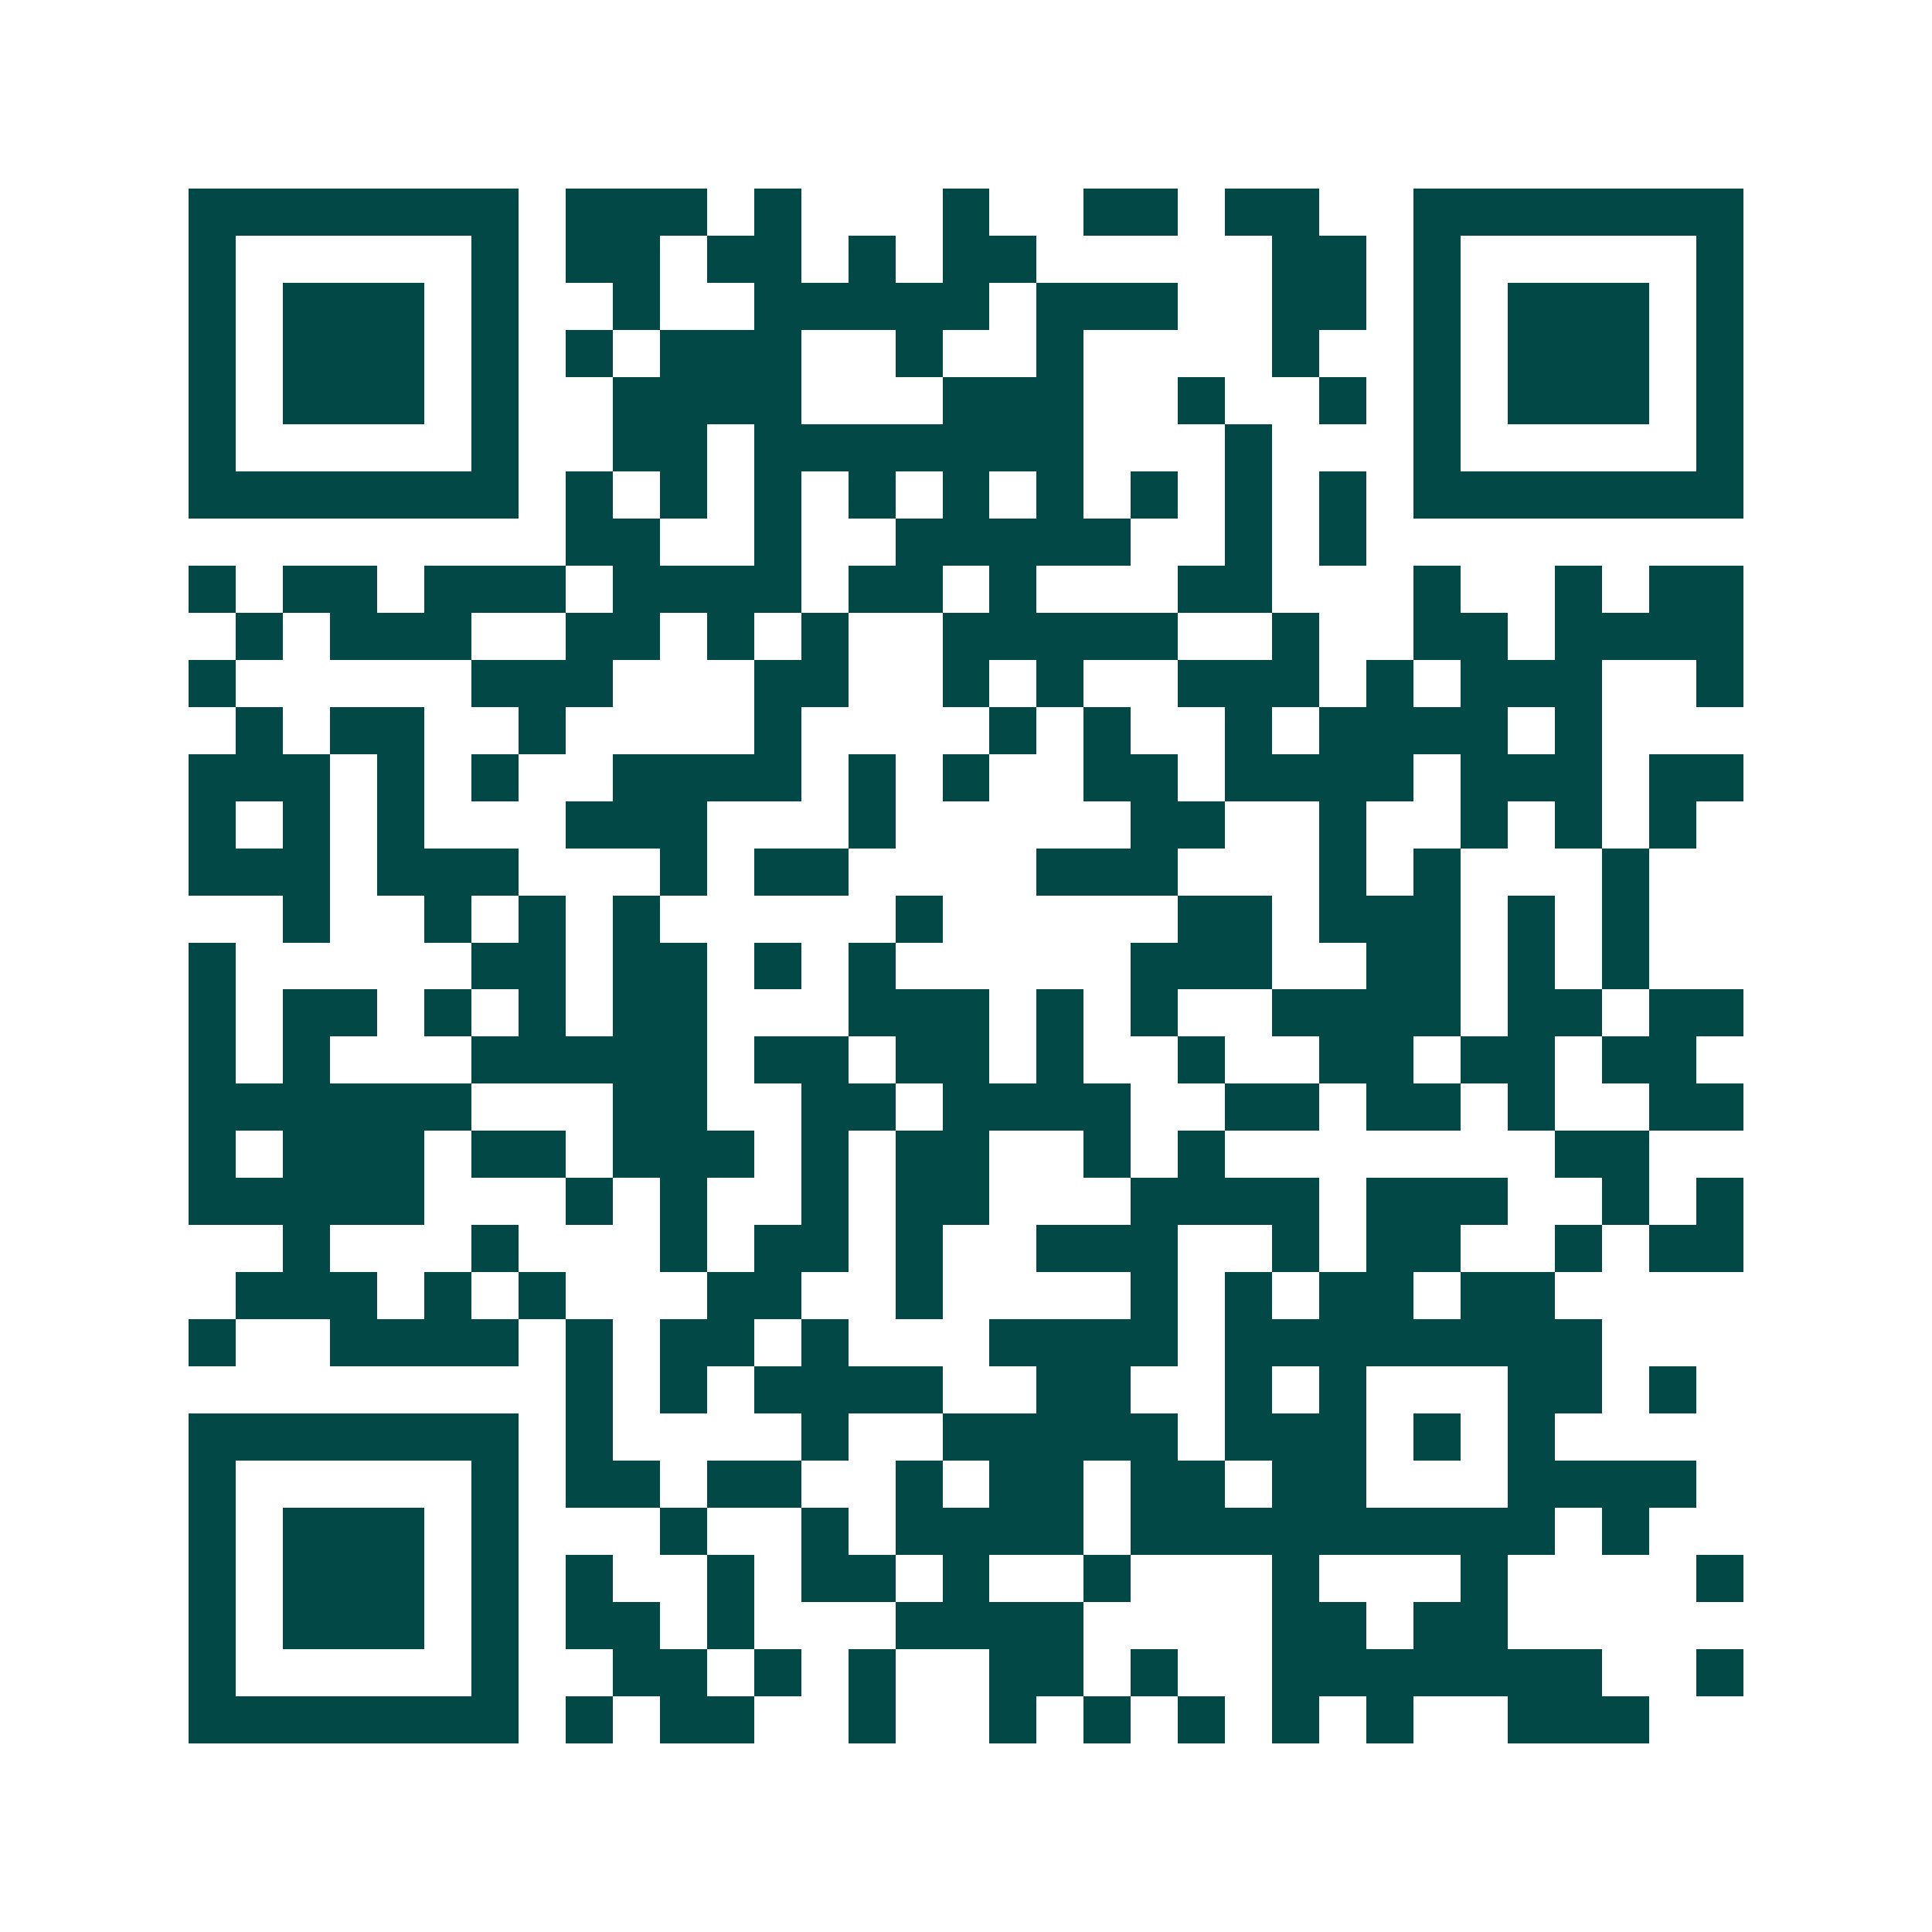 <svg xmlns="http://www.w3.org/2000/svg" width="200" height="200" viewBox="0 0 41 41" shape-rendering="crispEdges"><path fill="#ffffff" d="M0 0h41v41H0z"/><path stroke="#014847" d="M4 4.5h7m1 0h3m1 0h1m3 0h1m2 0h2m1 0h2m2 0h7M4 5.5h1m5 0h1m1 0h2m1 0h2m1 0h1m1 0h2m5 0h2m1 0h1m5 0h1M4 6.5h1m1 0h3m1 0h1m2 0h1m2 0h5m1 0h3m2 0h2m1 0h1m1 0h3m1 0h1M4 7.5h1m1 0h3m1 0h1m1 0h1m1 0h3m2 0h1m2 0h1m4 0h1m2 0h1m1 0h3m1 0h1M4 8.5h1m1 0h3m1 0h1m2 0h4m3 0h3m2 0h1m2 0h1m1 0h1m1 0h3m1 0h1M4 9.5h1m5 0h1m2 0h2m1 0h7m3 0h1m3 0h1m5 0h1M4 10.5h7m1 0h1m1 0h1m1 0h1m1 0h1m1 0h1m1 0h1m1 0h1m1 0h1m1 0h1m1 0h7M12 11.5h2m2 0h1m2 0h5m2 0h1m1 0h1M4 12.5h1m1 0h2m1 0h3m1 0h4m1 0h2m1 0h1m3 0h2m3 0h1m2 0h1m1 0h2M5 13.5h1m1 0h3m2 0h2m1 0h1m1 0h1m2 0h5m2 0h1m2 0h2m1 0h4M4 14.5h1m5 0h3m3 0h2m2 0h1m1 0h1m2 0h3m1 0h1m1 0h3m2 0h1M5 15.5h1m1 0h2m2 0h1m4 0h1m4 0h1m1 0h1m2 0h1m1 0h4m1 0h1M4 16.5h3m1 0h1m1 0h1m2 0h4m1 0h1m1 0h1m2 0h2m1 0h4m1 0h3m1 0h2M4 17.5h1m1 0h1m1 0h1m3 0h3m3 0h1m5 0h2m2 0h1m2 0h1m1 0h1m1 0h1M4 18.5h3m1 0h3m3 0h1m1 0h2m4 0h3m3 0h1m1 0h1m3 0h1M6 19.5h1m2 0h1m1 0h1m1 0h1m5 0h1m5 0h2m1 0h3m1 0h1m1 0h1M4 20.5h1m5 0h2m1 0h2m1 0h1m1 0h1m5 0h3m2 0h2m1 0h1m1 0h1M4 21.5h1m1 0h2m1 0h1m1 0h1m1 0h2m3 0h3m1 0h1m1 0h1m2 0h4m1 0h2m1 0h2M4 22.5h1m1 0h1m3 0h5m1 0h2m1 0h2m1 0h1m2 0h1m2 0h2m1 0h2m1 0h2M4 23.5h6m3 0h2m2 0h2m1 0h4m2 0h2m1 0h2m1 0h1m2 0h2M4 24.5h1m1 0h3m1 0h2m1 0h3m1 0h1m1 0h2m2 0h1m1 0h1m7 0h2M4 25.5h5m3 0h1m1 0h1m2 0h1m1 0h2m3 0h4m1 0h3m2 0h1m1 0h1M6 26.5h1m3 0h1m3 0h1m1 0h2m1 0h1m2 0h3m2 0h1m1 0h2m2 0h1m1 0h2M5 27.5h3m1 0h1m1 0h1m3 0h2m2 0h1m4 0h1m1 0h1m1 0h2m1 0h2M4 28.5h1m2 0h4m1 0h1m1 0h2m1 0h1m3 0h4m1 0h8M12 29.5h1m1 0h1m1 0h4m2 0h2m2 0h1m1 0h1m3 0h2m1 0h1M4 30.5h7m1 0h1m4 0h1m2 0h5m1 0h3m1 0h1m1 0h1M4 31.5h1m5 0h1m1 0h2m1 0h2m2 0h1m1 0h2m1 0h2m1 0h2m3 0h4M4 32.5h1m1 0h3m1 0h1m3 0h1m2 0h1m1 0h4m1 0h9m1 0h1M4 33.5h1m1 0h3m1 0h1m1 0h1m2 0h1m1 0h2m1 0h1m2 0h1m3 0h1m3 0h1m4 0h1M4 34.5h1m1 0h3m1 0h1m1 0h2m1 0h1m3 0h4m4 0h2m1 0h2M4 35.5h1m5 0h1m2 0h2m1 0h1m1 0h1m2 0h2m1 0h1m2 0h7m2 0h1M4 36.5h7m1 0h1m1 0h2m2 0h1m2 0h1m1 0h1m1 0h1m1 0h1m1 0h1m2 0h3"/></svg>
